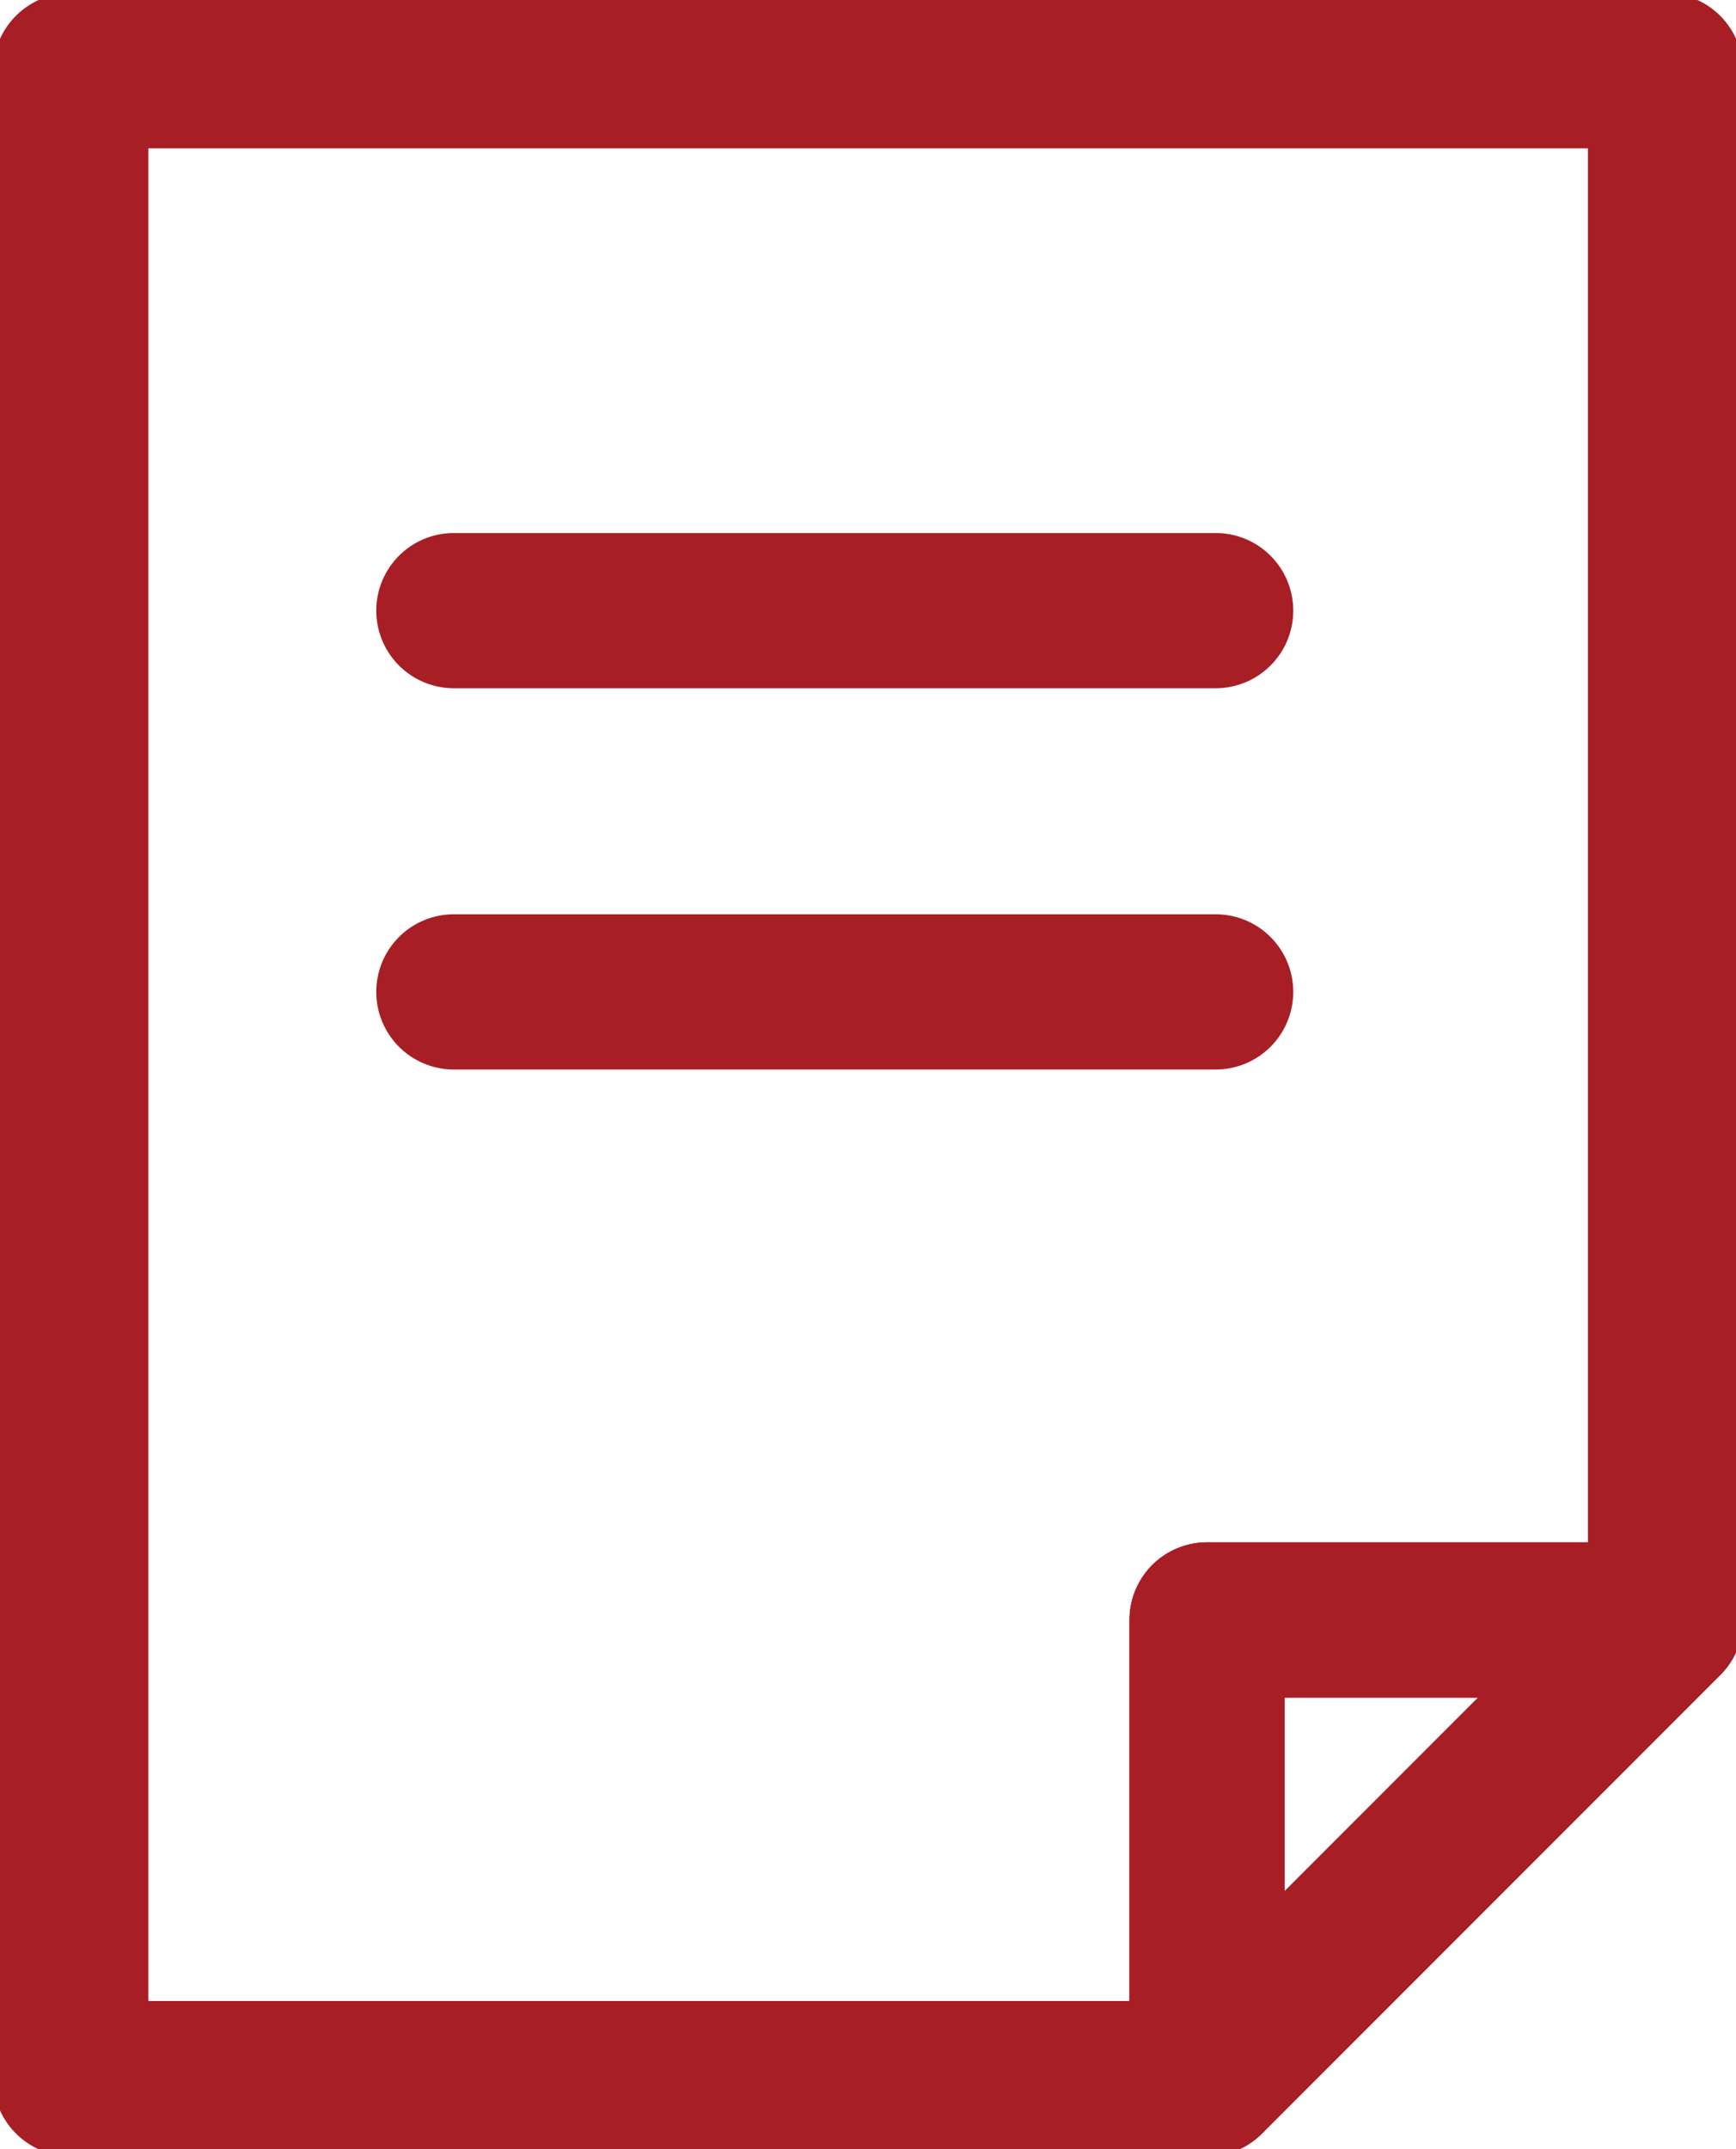 <svg id="グループ_14" data-name="グループ 14" xmlns="http://www.w3.org/2000/svg" xmlns:xlink="http://www.w3.org/1999/xlink" width="14.547" height="18" viewBox="0 0 14.547 18">
  <defs>
    <clipPath id="clip-path">
      <rect id="長方形_12" data-name="長方形 12" width="14.547" height="18" fill="none" stroke="#a71f25" stroke-width="1.3"/>
    </clipPath>
  </defs>
  <g id="グループ_13" data-name="グループ 13">
    <g id="グループ_12" data-name="グループ 12" clip-path="url(#clip-path)">
      <path id="パス_11" data-name="パス 11" d="M7.076,6.426H20.438a.65.65,0,0,1,.65.65V20.051a.65.65,0,0,1-.65.65H17.248v3.191a.65.65,0,0,1-.65.65H7.076a.65.65,0,0,1-.65-.65V7.076A.65.65,0,0,1,7.076,6.426Zm12.713,1.3H7.726V23.242h8.222V20.051a.65.65,0,0,1,.65-.65h3.191Z" transform="translate(-6.483 -6.484)" fill="#a71f25"/>
      <path id="パス_12" data-name="パス 12" d="M120.829,161.424h3.841a.65.65,0,0,1,.46,1.11l-3.841,3.841a.65.65,0,0,1-1.11-.46v-3.841A.65.65,0,0,1,120.829,161.424Zm2.271,1.3h-1.621v1.621Z" transform="translate(-110.714 -148.507)" fill="#a71f25"/>
      <path id="パス_13" data-name="パス 13" d="M120.829,161.424h3.841a.65.65,0,0,1,.46,1.11l-3.841,3.841a.65.65,0,0,1-1.11-.46v-3.841A.65.65,0,0,1,120.829,161.424Zm2.271,1.3h-1.621v1.621Z" transform="translate(-110.714 -148.507)" fill="#a71f25"/>
    </g>
  </g>
  <path id="線_9" data-name="線 9" d="M6.384.65H0A.65.65,0,0,1-.65,0,.65.65,0,0,1,0-.65H6.384a.65.65,0,0,1,.65.65A.65.65,0,0,1,6.384.65Z" transform="translate(3.803 5.114)" fill="#a71f25"/>
  <path id="線_10" data-name="線 10" d="M6.384.65H0A.65.65,0,0,1-.65,0,.65.65,0,0,1,0-.65H6.384a.65.65,0,0,1,.65.65A.65.65,0,0,1,6.384.65Z" transform="translate(3.803 8.307)" fill="#a71f25"/>
</svg>
